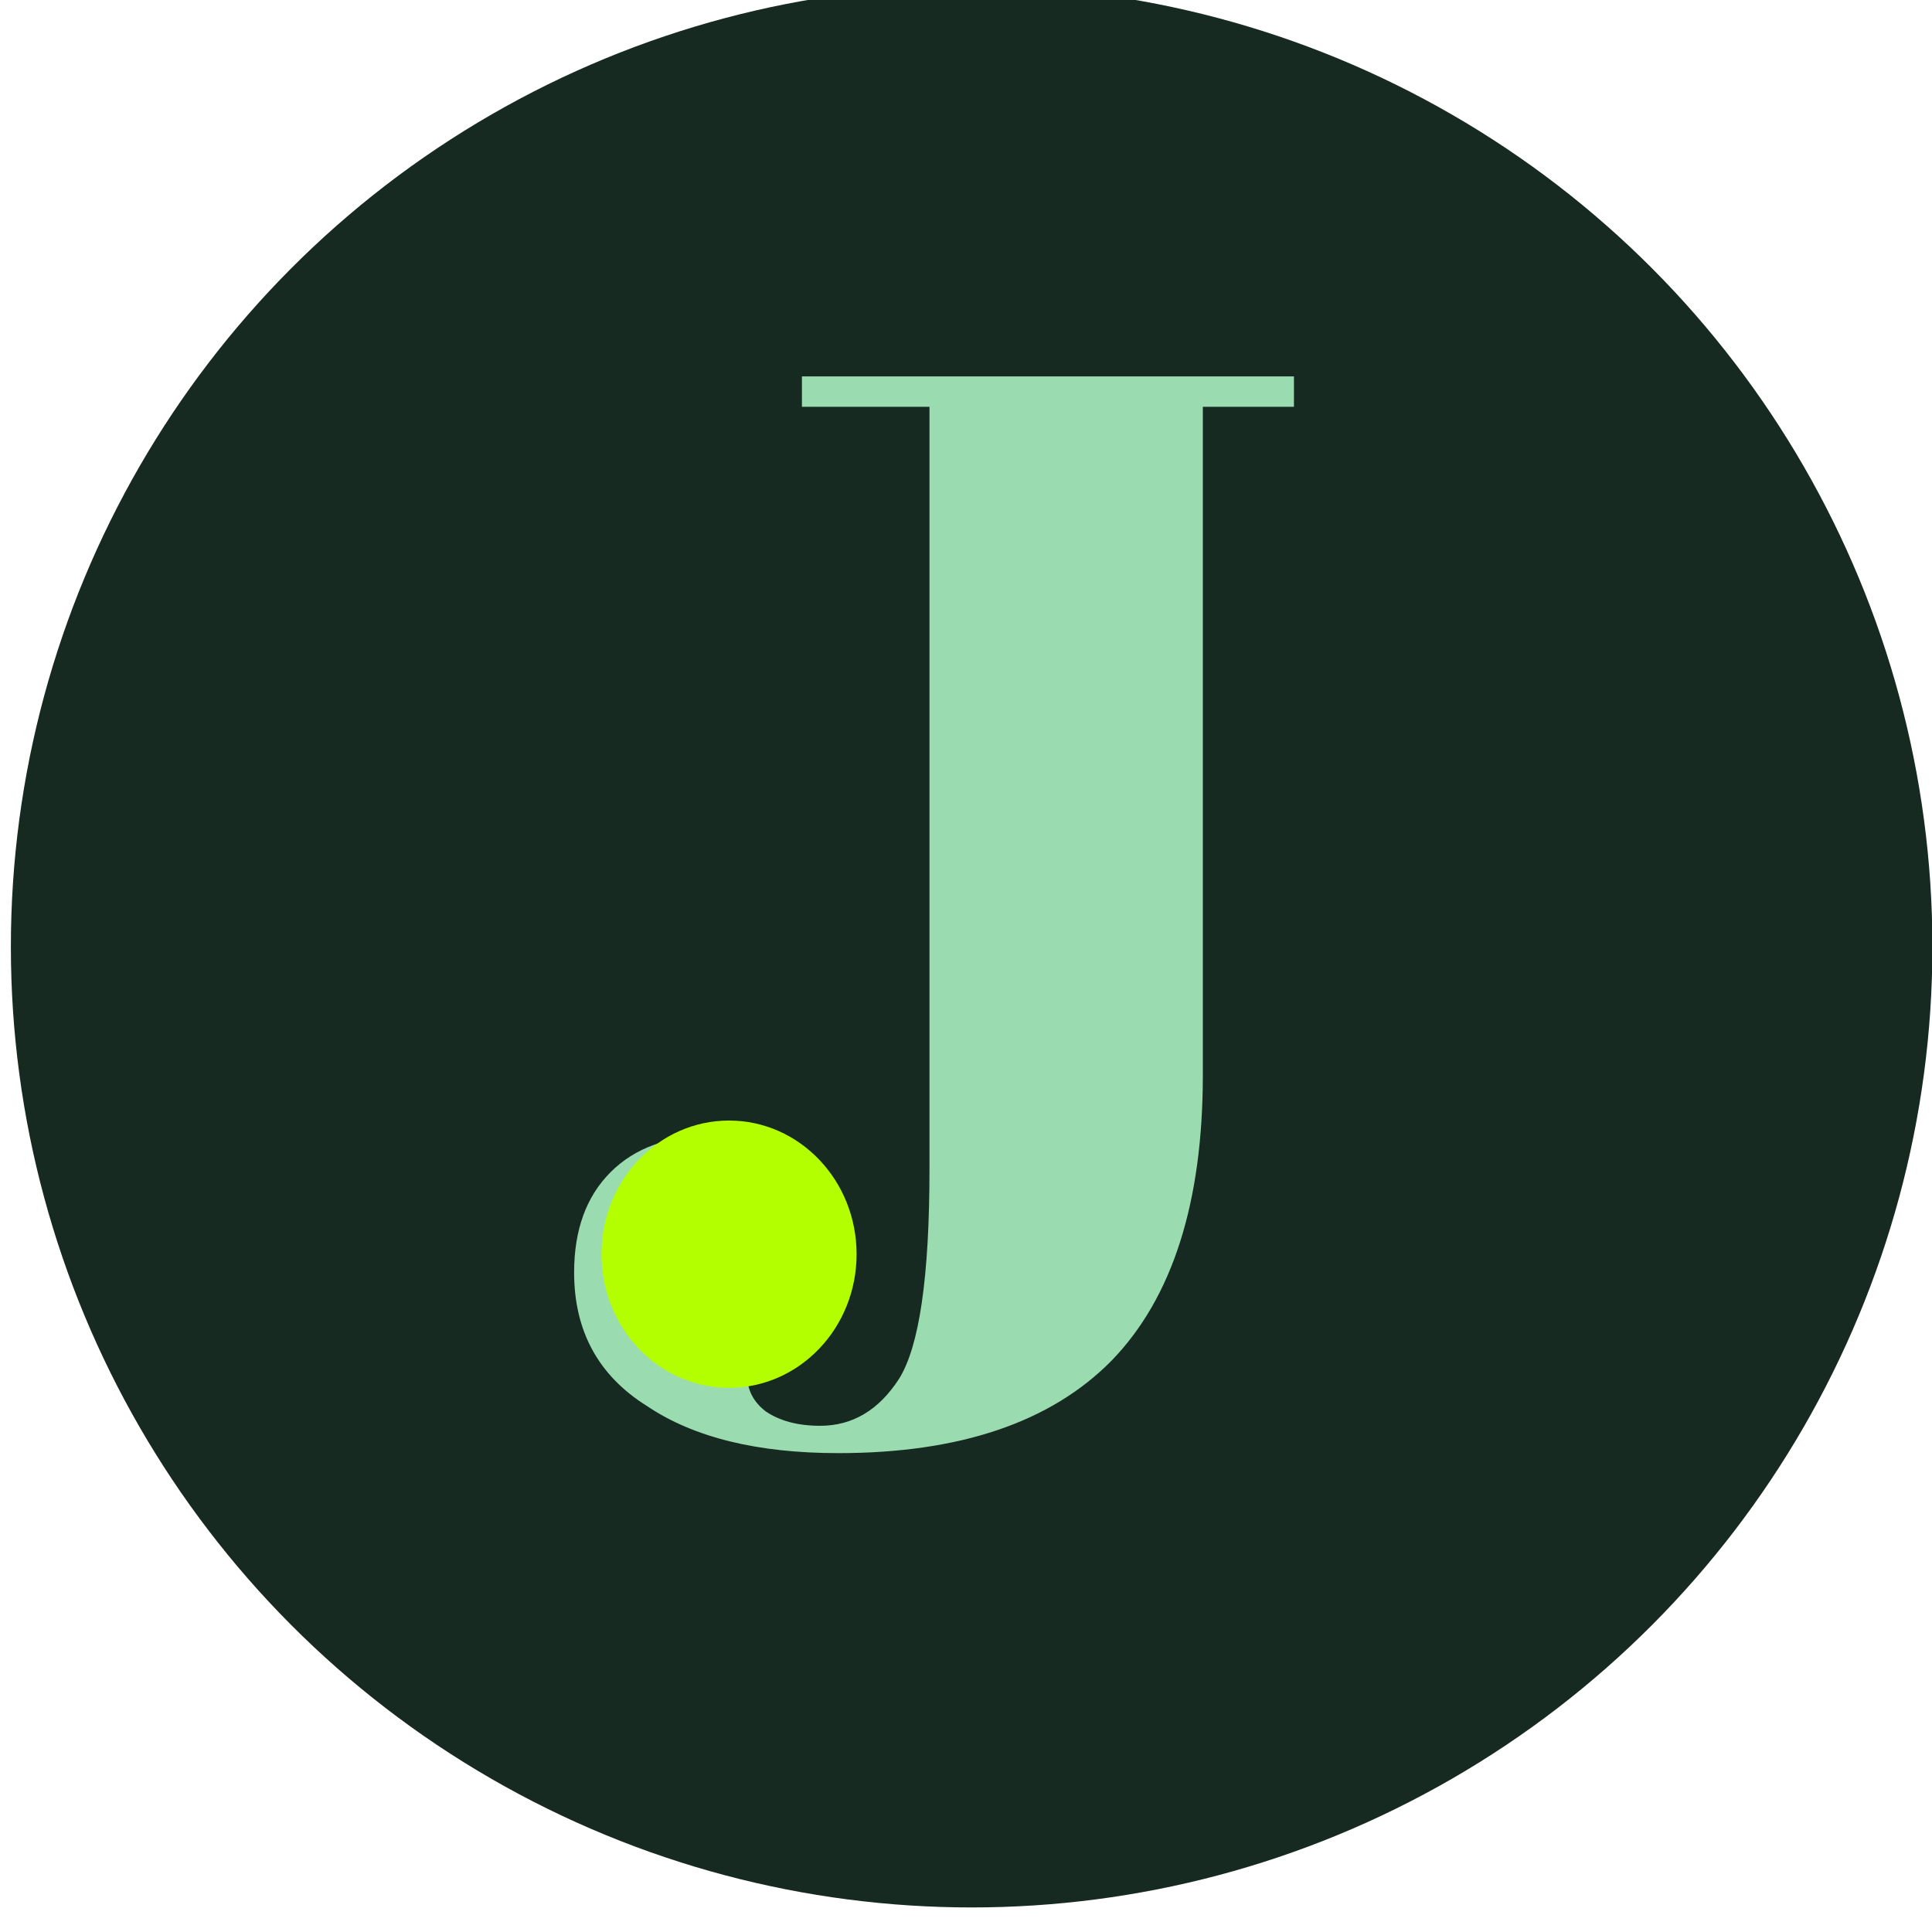 <?xml version="1.0" encoding="UTF-8" standalone="no"?>
<svg
   width="48"
   height="48"
   viewBox="-19 -55 48 48"
   version="1.1"
   id="svg1"
   sodipodi:docname="favicon.svg"
   inkscape:version="1.4 (e7c3feb100, 2024-10-09)"
   xmlns:inkscape="http://www.inkscape.org/namespaces/inkscape"
   xmlns:sodipodi="http://sodipodi.sourceforge.net/DTD/sodipodi-0.dtd"
   xmlns="http://www.w3.org/2000/svg"
   xmlns:svg="http://www.w3.org/2000/svg">
  <sodipodi:namedview
     id="namedview1"
     pagecolor="#505050"
     bordercolor="#ffffff"
     borderopacity="1"
     inkscape:showpageshadow="0"
     inkscape:pageopacity="0"
     inkscape:pagecheckerboard="1"
     inkscape:deskcolor="#d1d1d1"
     inkscape:zoom="8.5"
     inkscape:cx="8"
     inkscape:cy="8"
     inkscape:window-width="2214"
     inkscape:window-height="1037"
     inkscape:window-x="342"
     inkscape:window-y="0"
     inkscape:window-maximized="1"
     inkscape:current-layer="svg1" />
  <defs
     id="defs1" />
  <g
     id="g4"
     transform="matrix(0.77,0,0,0.77,-4.1,-13)">
    <circle
       style="fill:#172a21;fill-opacity:1;stroke-width:1.301"
       id="path3"
       cx="12"
       cy="-24"
       r="31" />
    <g
       id="g3"
       transform="matrix(0.98,0,0,0.98,-2.1,-8.1)">
      <path
         d="m 8.8,-34 v -1 H 25 v 1 h -3 v 22 q 0,6.3 -3,9.4 -3,3.05 -9,3.05 v 0 Q 6,0.45 3.7,-1.1 1.3,-2.6 1.3,-5.5 v 0 q 0,-2.1 1.2,-3.3 1.2,-1.2 3.3,-1.2 2,0 3.1,1 1,1 1,2.5 0,1.5 -0.5,3 v 0 h -2 Q 7,-2.7 7,-2.1 q 0,0.7 0.6,1.17 0.7,0.48 1.8,0.48 v 0 q 1.6,0 2.6,-1.55 1,-1.6 1,-6.9 v 0 -25.1 z"
         fill="currentColor"
         id="path1"
         style="fill:#9adcaf;fill-opacity:1" />
      <ellipse
         style="fill:#b3ff00;fill-opacity:1;stroke-width:1.45"
         id="path2"
         cx="6.4"
         cy="-6.1"
         rx="4.2"
         ry="4.4" />
    </g>
  </g>
</svg>
